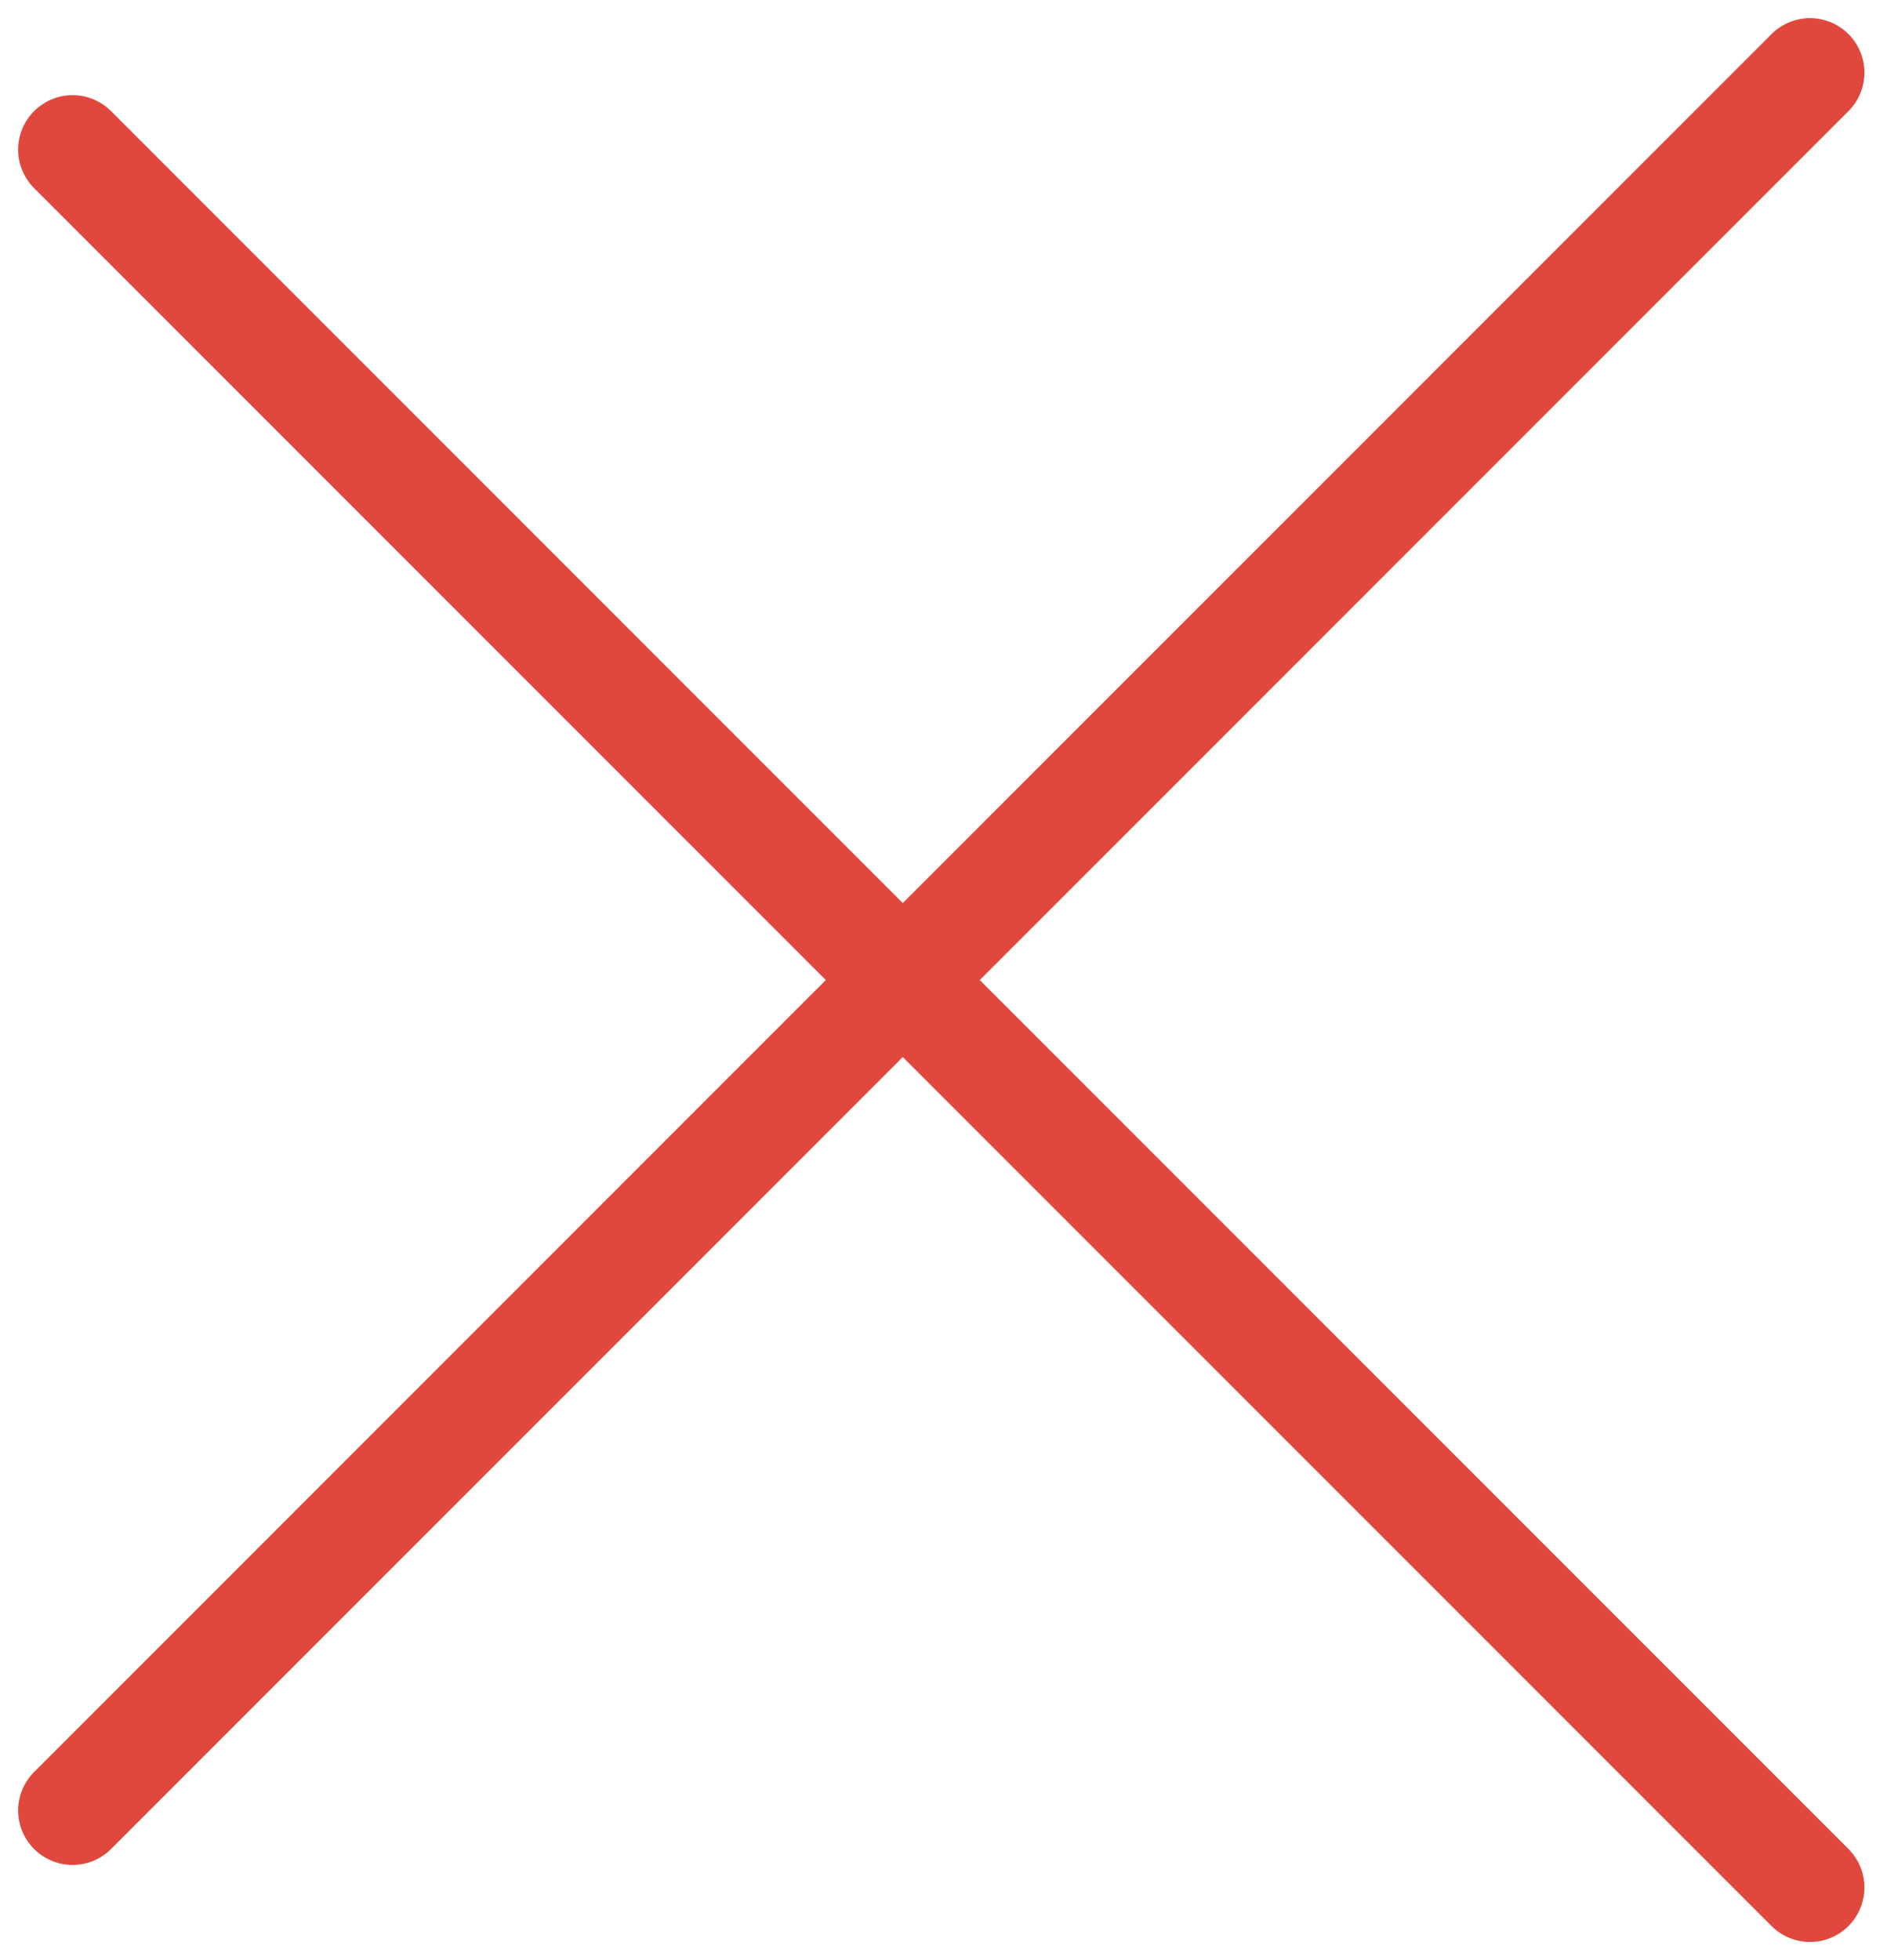 <svg width="26" height="27" viewBox="0 0 26 27" fill="none" xmlns="http://www.w3.org/2000/svg">
<g id="Group 427319014">
<line id="Line 62" x1="24.939" y1="26" x2="1" y2="2.061" stroke="url(#paint0_linear_341_1007)" stroke-width="1.5" stroke-linecap="round"/>
<line id="Line 63" x1="1" y1="24.939" x2="24.939" y2="1" stroke="url(#paint1_linear_341_1007)" stroke-width="1.5" stroke-linecap="round"/>
</g>
<defs>
<linearGradient id="paint0_linear_341_1007" x1="13.5" y1="13.5" x2="14.207" y2="12.793" gradientUnits="userSpaceOnUse">
<stop stop-color="#E0483E"/>
<stop offset="1" stop-color="#A90B00"/>
</linearGradient>
<linearGradient id="paint1_linear_341_1007" x1="13.5" y1="13.5" x2="14.207" y2="14.207" gradientUnits="userSpaceOnUse">
<stop stop-color="#E0483E"/>
<stop offset="1" stop-color="#A90B00"/>
</linearGradient>
</defs>
</svg>
